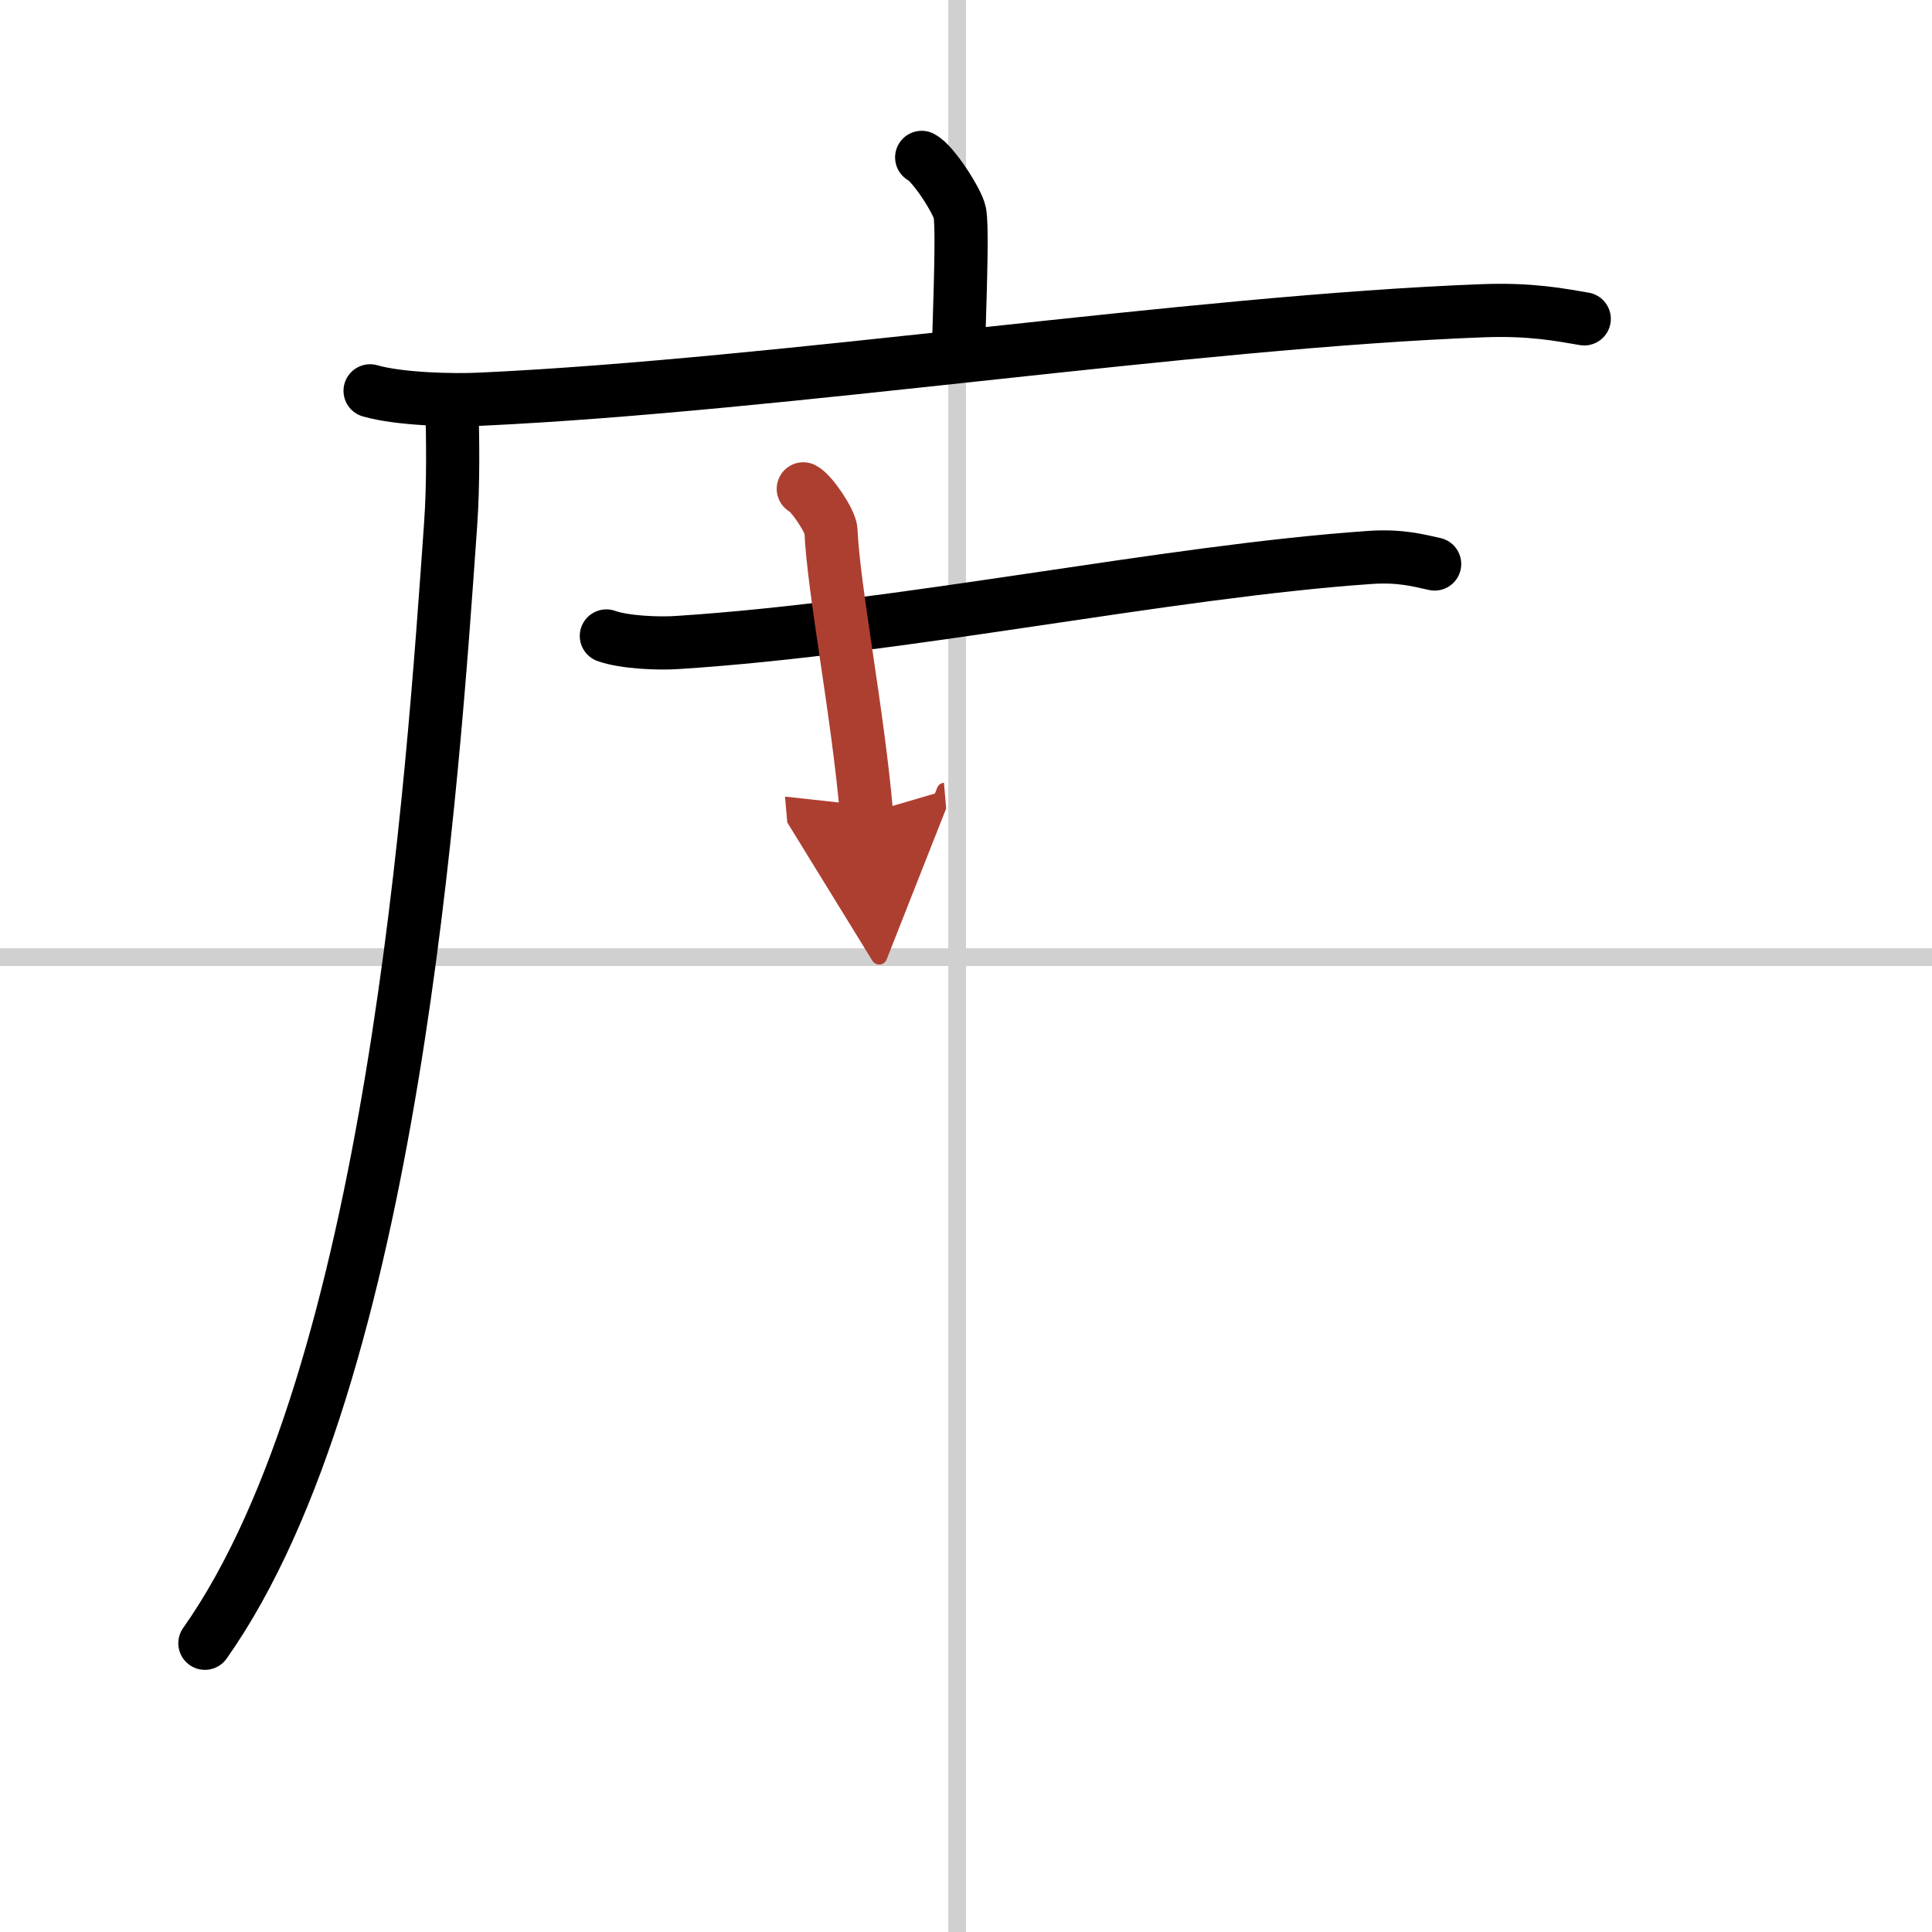 <svg width="400" height="400" viewBox="0 0 109 109" xmlns="http://www.w3.org/2000/svg"><defs><marker id="a" markerWidth="4" orient="auto" refX="1" refY="5" viewBox="0 0 10 10"><polyline points="0 0 10 5 0 10 1 5" fill="#ad3f31" stroke="#ad3f31"/></marker></defs><g fill="none" stroke="#000" stroke-linecap="round" stroke-linejoin="round" stroke-width="3"><rect width="100%" height="100%" fill="#fff" stroke="#fff"/><line x1="54" x2="54" y2="109" stroke="#d0d0d0" stroke-width="1"/><line x2="109" y1="54" y2="54" stroke="#d0d0d0" stroke-width="1"/><path d="m52 8.88c0.65 0.33 2.02 2.47 2.15 3.12 0.13 0.66 0.07 3.13-0.06 7.24"/><path d="m20.88 22.05c1.63 0.47 4.62 0.55 6.26 0.47 16.98-0.79 40.08-4.37 56.53-4.99 2.72-0.1 4.35 0.23 5.71 0.46"/><path d="m25.5 23c0.04 1.65 0.09 4.27-0.08 6.64-0.99 14.01-3.21 47.99-13.86 63.07"/><path d="m34.21 35.88c1.04 0.37 2.96 0.44 3.99 0.37 12.75-0.82 27.55-4 39.09-4.8 1.73-0.12 2.78 0.18 3.65 0.37"/><path d="m45.32 27.58c0.49 0.25 1.54 1.84 1.56 2.34 0.15 3.37 1.49 10.09 2.01 15.98" marker-end="url(#a)" stroke="#ad3f31"/></g></svg>
